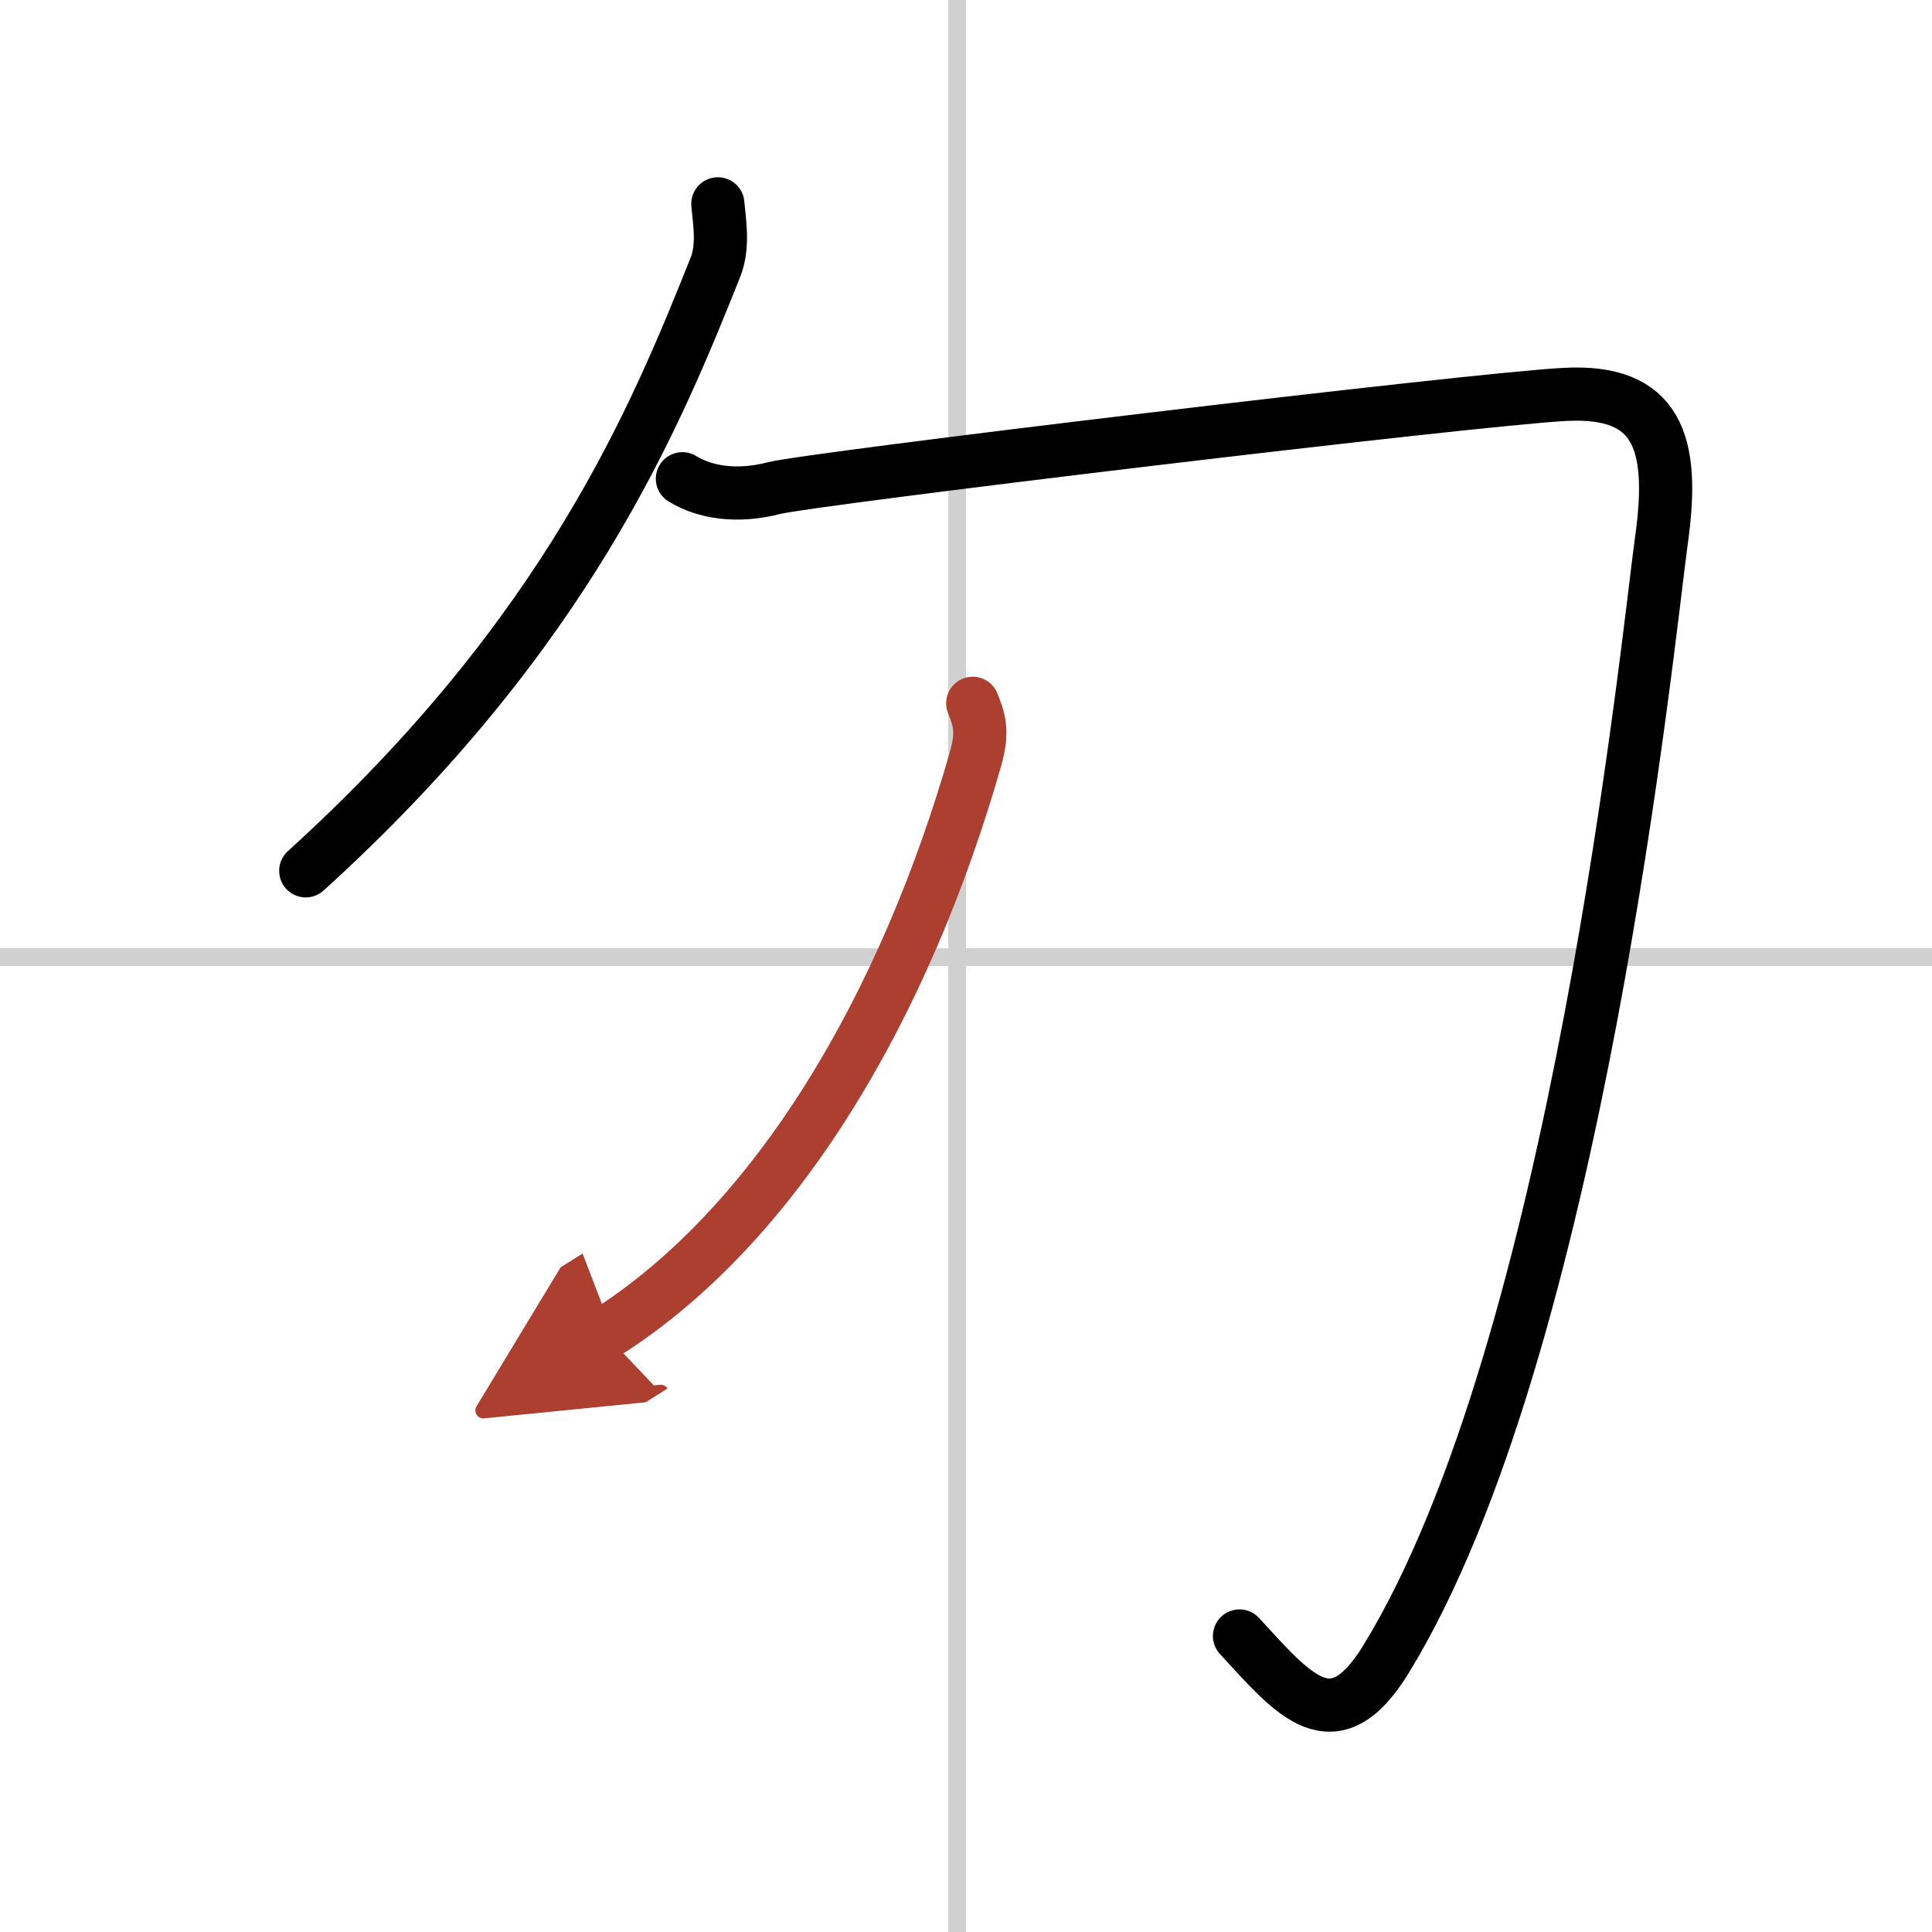 <svg width="400" height="400" viewBox="0 0 109 109" xmlns="http://www.w3.org/2000/svg"><defs><marker id="a" markerWidth="4" orient="auto" refX="1" refY="5" viewBox="0 0 10 10"><polyline points="0 0 10 5 0 10 1 5" fill="#ad3f31" stroke="#ad3f31"/></marker></defs><g fill="none" stroke="#000" stroke-linecap="round" stroke-linejoin="round" stroke-width="3"><rect width="100%" height="100%" fill="#fff" stroke="#fff"/><line x1="54" x2="54" y2="109" stroke="#d0d0d0" stroke-width="1"/><line x2="109" y1="54" y2="54" stroke="#d0d0d0" stroke-width="1"/><path d="M40.5,11.5c0.07,0.89,0.35,2.35-0.13,3.56C37,23.5,32,35.75,17.25,49.13"/><path d="m38.5 27.01c1.29 0.79 3.1 1.06 5.16 0.53s39.5-5.03 44.66-5.29 6.2 2.65 5.42 8.2c-0.77 5.56-4.74 45.55-15.55 63.17-2.97 4.83-5.21 1.99-8.26-1.32"/><path d="m54.88 39.68c0.34 0.87 0.61 1.53 0.17 3.09-3.96 13.88-11.17 26.32-20.93 32.48" marker-end="url(#a)" stroke="#ad3f31"/></g></svg>
